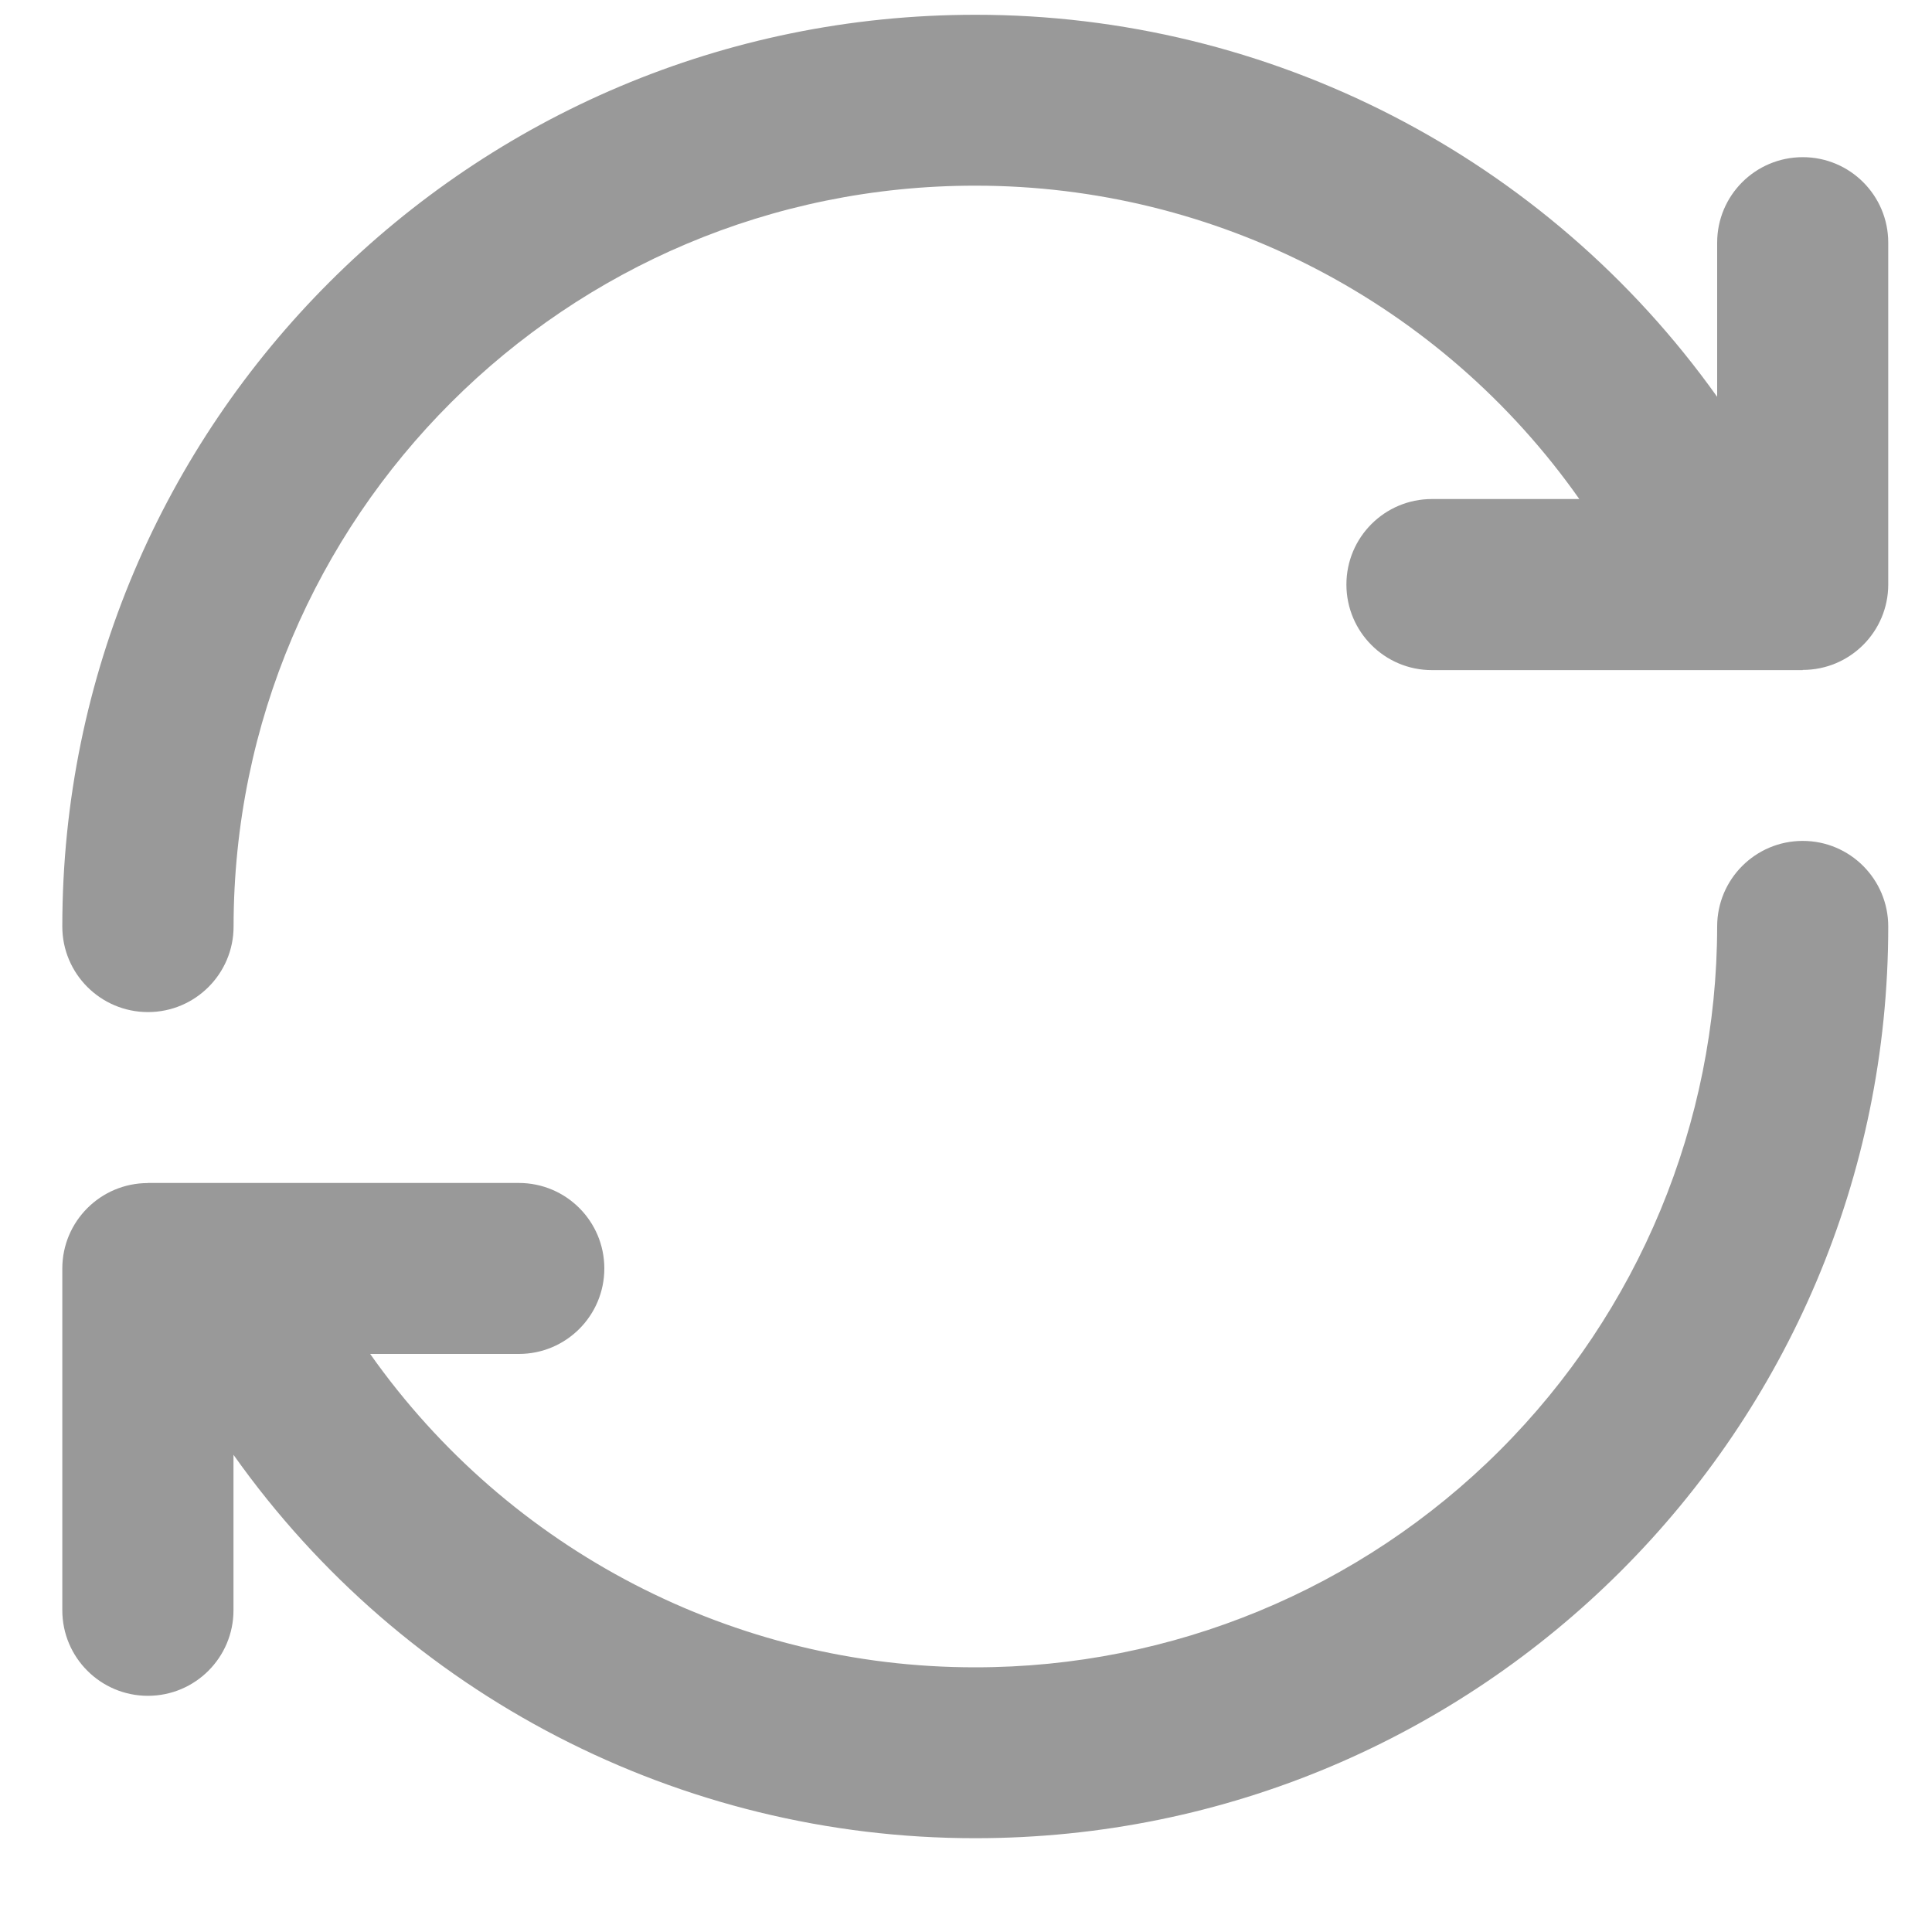 <svg 
 xmlns="http://www.w3.org/2000/svg"
 xmlns:xlink="http://www.w3.org/1999/xlink"
 width="20px" height="20px">
<path fill-rule="evenodd"  fill="rgb(153, 153, 153)"
 d="M18.661,6.937 L14.823,6.937 C14.334,6.937 13.938,6.540 13.938,6.051 C13.938,5.562 14.334,5.166 14.823,5.166 L16.349,5.166 C14.917,3.132 12.585,1.921 10.097,1.922 C5.859,1.920 2.421,5.353 2.418,9.591 C2.418,10.080 2.021,10.477 1.532,10.477 C1.042,10.477 0.645,10.080 0.645,9.591 C0.645,4.379 4.877,0.153 10.096,0.153 C13.145,0.151 16.007,1.625 17.776,4.108 L17.776,2.512 C17.776,2.023 18.172,1.627 18.662,1.627 C19.151,1.627 19.547,2.023 19.547,2.512 L19.547,6.050 C19.547,6.539 19.151,6.935 18.662,6.935 L18.661,6.937 ZM1.531,12.246 L5.371,12.246 C5.860,12.246 6.256,12.642 6.256,13.131 C6.256,13.620 5.860,14.016 5.371,14.016 L3.832,14.016 C5.268,16.052 7.605,17.262 10.096,17.260 C12.131,17.261 14.084,16.454 15.524,15.016 C16.964,13.578 17.774,11.626 17.776,9.591 C17.776,9.102 18.172,8.705 18.662,8.705 C19.151,8.705 19.547,9.102 19.547,9.591 C19.547,14.803 15.316,19.029 10.096,19.029 C7.044,19.030 4.181,17.551 2.417,15.060 L2.417,16.669 C2.417,17.159 2.020,17.555 1.531,17.555 C1.042,17.555 0.645,17.159 0.645,16.669 L0.645,13.132 C0.645,12.643 1.042,12.247 1.531,12.247 L1.531,12.246 Z"/>
</svg>
